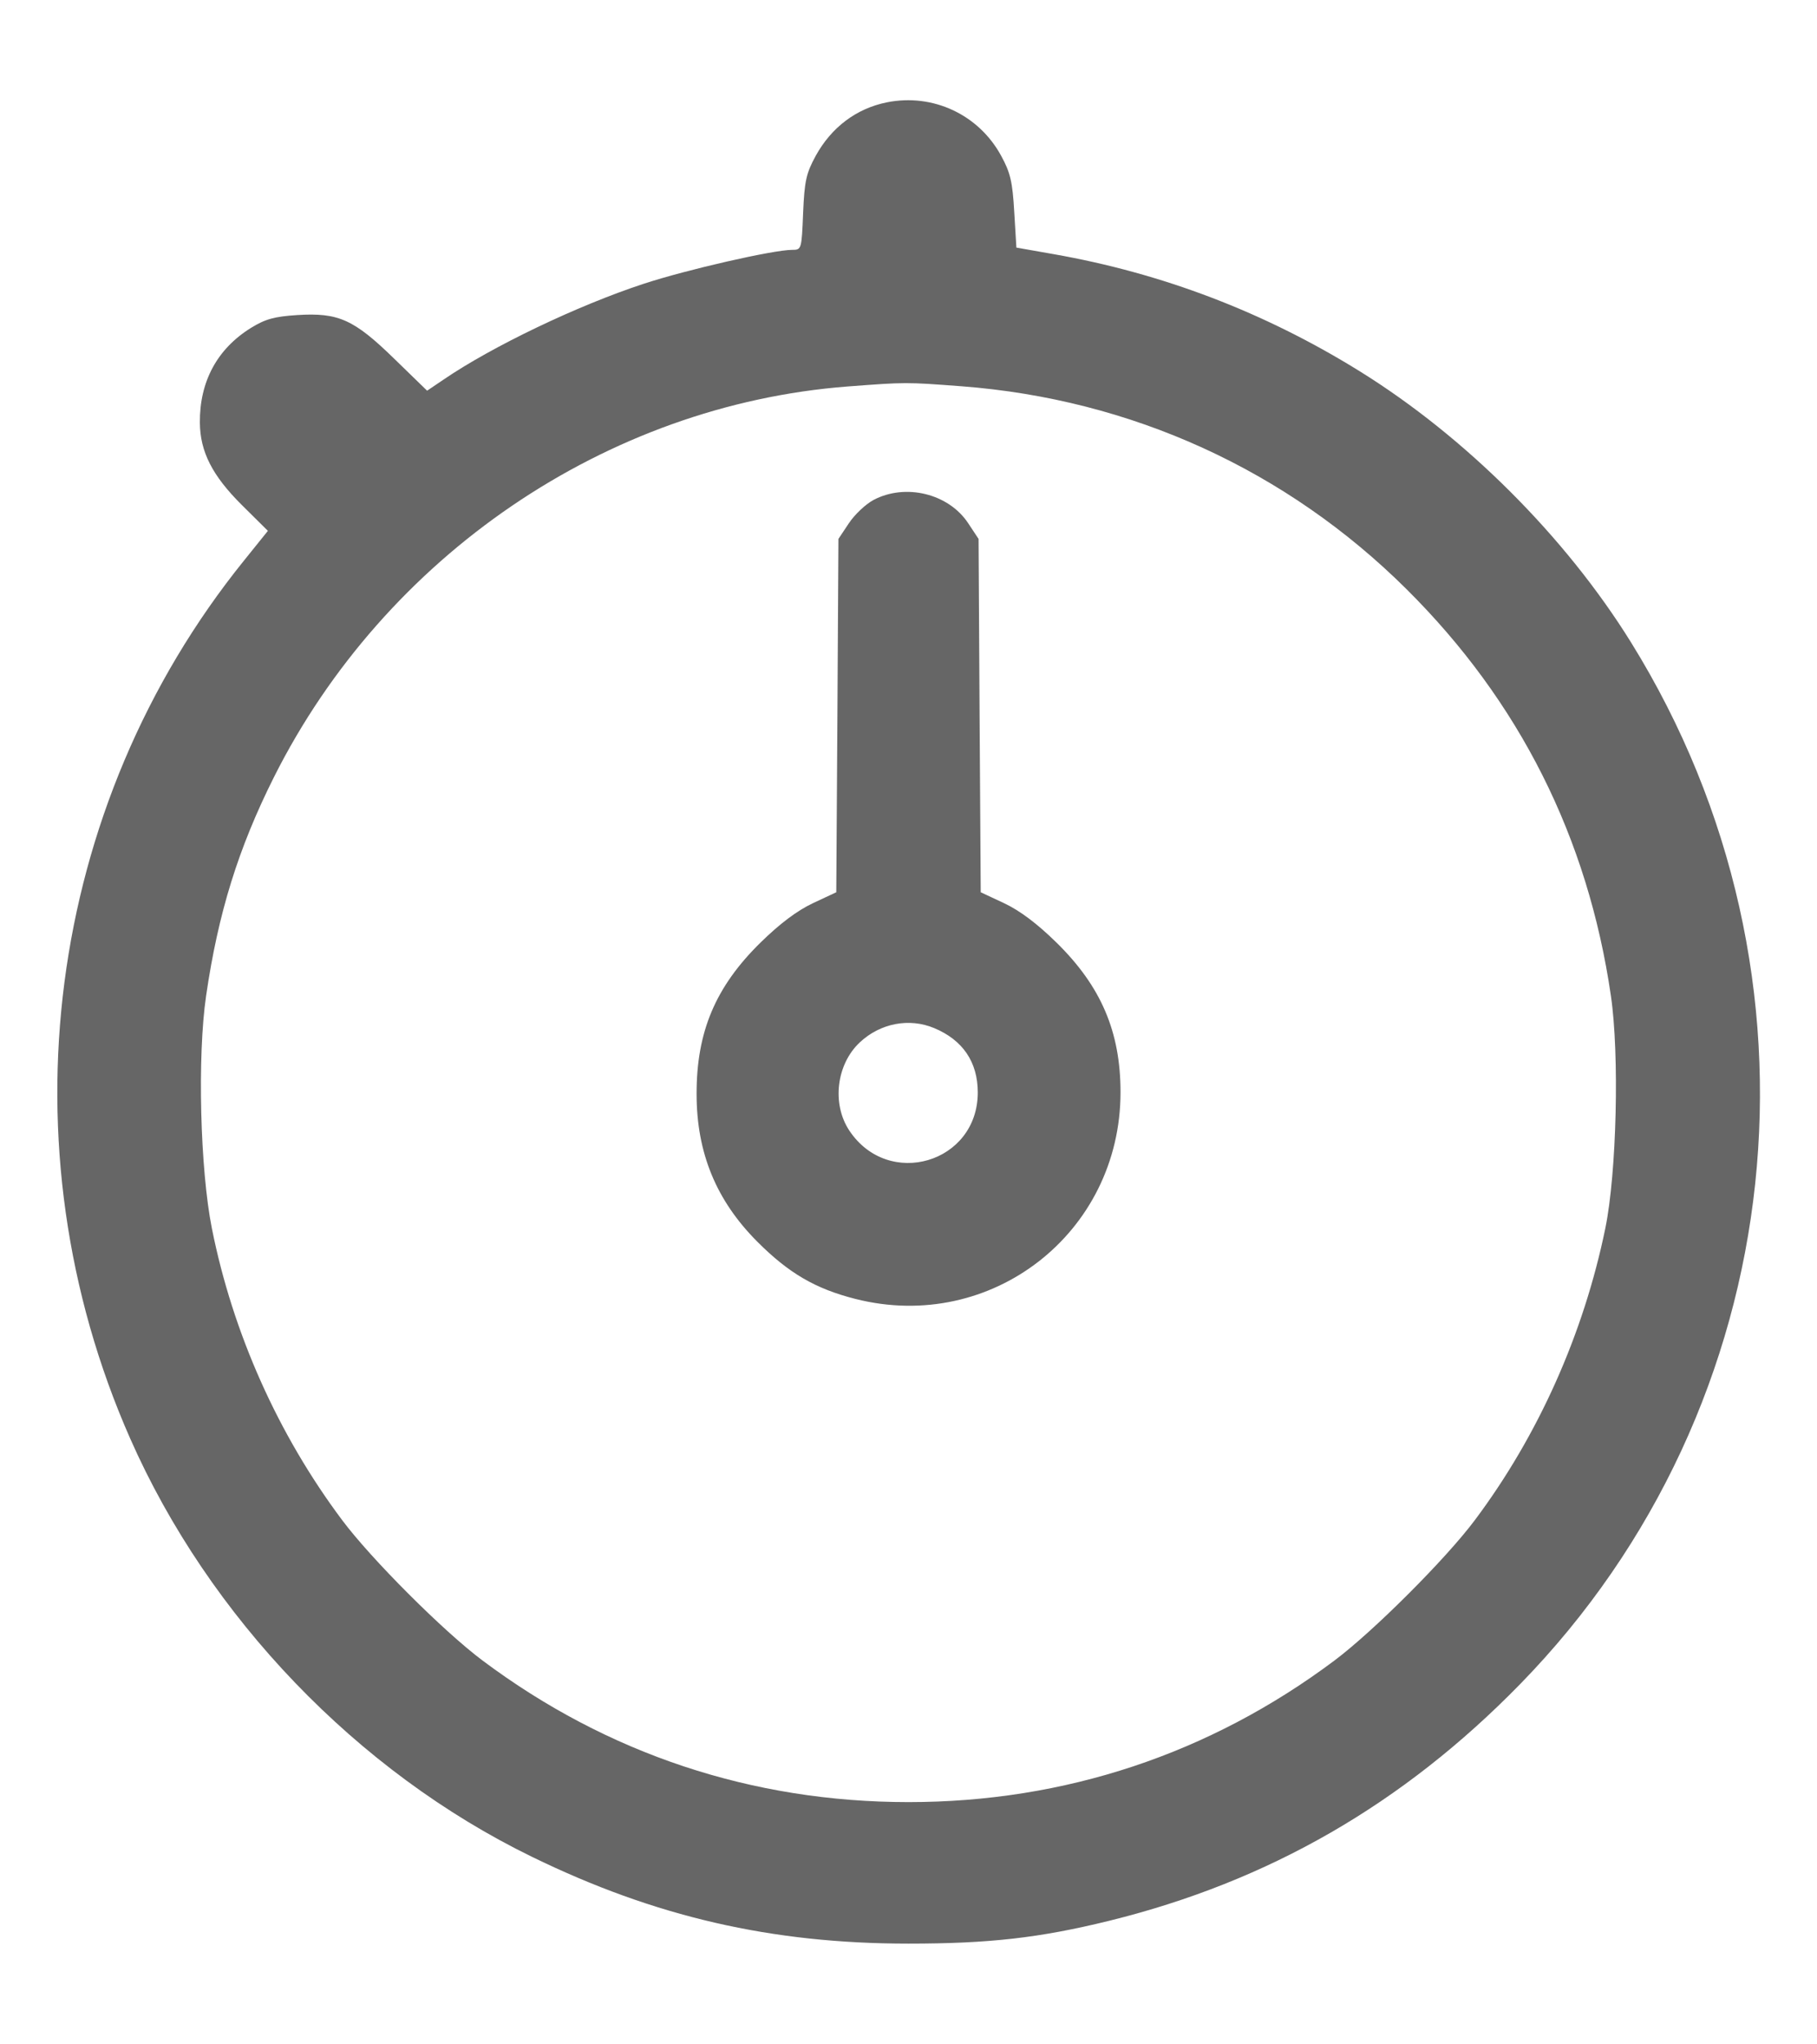 <?xml version="1.0" encoding="UTF-8"?> <svg xmlns="http://www.w3.org/2000/svg" width="16" height="18" viewBox="0 0 16 18" fill="none"><path fill-rule="evenodd" clip-rule="evenodd" d="M7.81 0.901C7.541 0.955 7.321 1.121 7.183 1.372C7.099 1.526 7.084 1.593 7.072 1.875C7.059 2.196 7.058 2.2 6.975 2.2C6.81 2.2 6.043 2.375 5.667 2.499C5.085 2.69 4.334 3.05 3.906 3.342L3.761 3.44L3.472 3.159C3.116 2.812 2.98 2.751 2.617 2.774C2.417 2.787 2.336 2.809 2.21 2.887C1.913 3.071 1.757 3.359 1.76 3.721C1.762 3.977 1.869 4.188 2.131 4.448L2.359 4.674L2.149 4.935C0.402 7.099 0.013 10.097 1.146 12.665C1.84 14.239 3.146 15.599 4.683 16.348C5.767 16.877 6.793 17.113 8 17.113C8.708 17.113 9.154 17.063 9.767 16.912C11.171 16.566 12.354 15.885 13.386 14.828C15.781 12.375 16.184 8.593 14.363 5.657C13.786 4.727 12.905 3.847 11.972 3.268C11.137 2.75 10.238 2.406 9.274 2.237L8.95 2.18L8.931 1.864C8.916 1.601 8.897 1.52 8.816 1.372C8.619 1.009 8.215 0.82 7.81 0.901ZM8.467 3.401C9.963 3.515 11.33 4.138 12.387 5.189C13.379 6.175 13.982 7.373 14.185 8.767C14.261 9.283 14.236 10.328 14.136 10.815C13.945 11.744 13.546 12.638 12.988 13.383C12.732 13.726 12.092 14.365 11.75 14.621C10.652 15.443 9.376 15.867 8 15.867C6.624 15.867 5.348 15.443 4.25 14.621C3.907 14.365 3.268 13.726 3.012 13.383C2.449 12.631 2.05 11.738 1.866 10.817C1.762 10.297 1.737 9.3 1.815 8.767C1.921 8.039 2.099 7.467 2.413 6.841C3.391 4.894 5.34 3.567 7.462 3.403C7.977 3.364 7.976 3.364 8.467 3.401ZM7.692 4.402C7.623 4.439 7.525 4.531 7.475 4.607L7.383 4.745L7.374 6.3L7.364 7.856L7.157 7.953C7.019 8.018 6.866 8.133 6.696 8.3C6.3 8.689 6.133 9.085 6.134 9.632C6.134 10.151 6.307 10.57 6.668 10.932C6.946 11.211 7.182 11.348 7.534 11.437C8.731 11.74 9.867 10.854 9.867 9.617C9.867 9.085 9.696 8.685 9.304 8.3C9.134 8.133 8.981 8.018 8.843 7.953L8.636 7.856L8.626 6.3L8.617 4.745L8.525 4.606C8.353 4.346 7.974 4.253 7.692 4.402ZM8.226 9.052C8.478 9.157 8.61 9.351 8.61 9.619C8.61 10.24 7.822 10.473 7.478 9.953C7.323 9.718 7.365 9.37 7.572 9.177C7.752 9.009 8.006 8.96 8.226 9.052Z" fill="#666666"></path></svg> 
